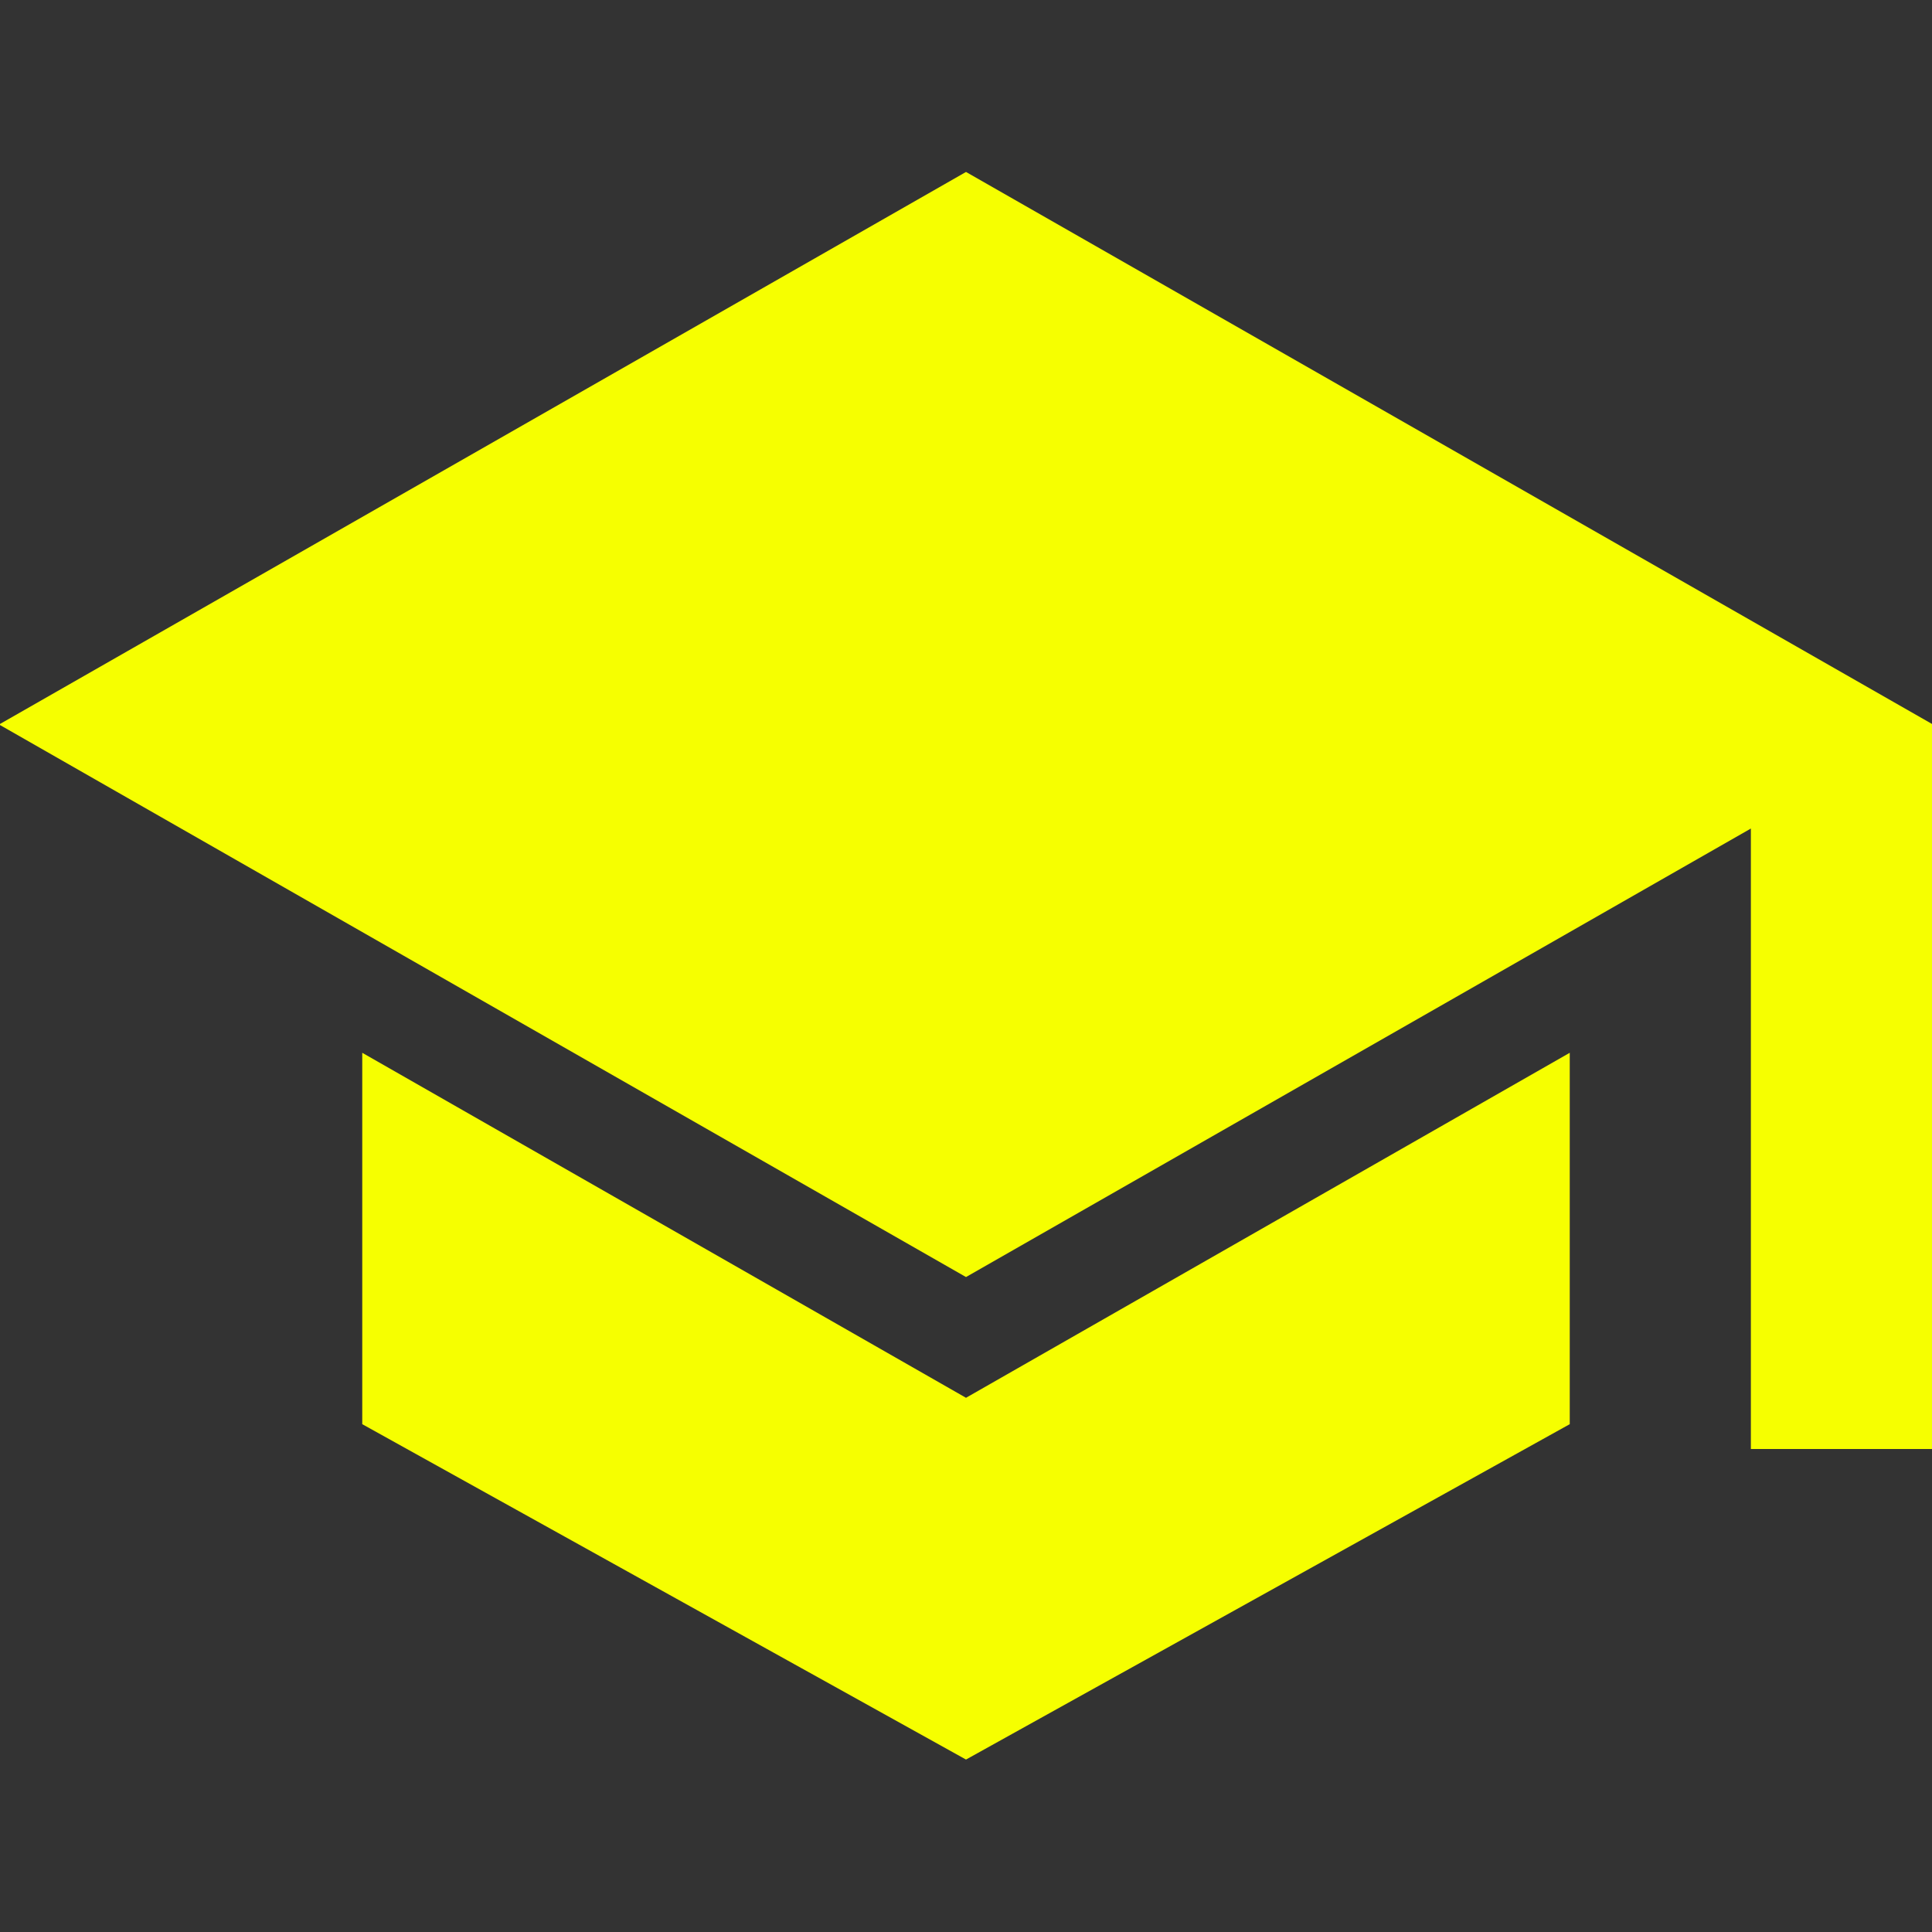 <svg height="512" viewBox="0 0 512 512" width="512" xmlns="http://www.w3.org/2000/svg"><rect x="0" y="0" width="512" height="512" fill="#333333" stroke="none"/><title></title><polygon points="256 370.43 96 279 96 377.42 256 466.3 416 377.42 416 279 256 370.43" fill="#f6ff00" opacity="1" original-fill="#dedede"></polygon><polygon points="512.25 192 256 45.57 -0.25 192 256 338.43 464 219.57 464 384 512 384 512 192.14 512.25 192" fill="#f6ff00" opacity="1" original-fill="#dedede"></polygon></svg>